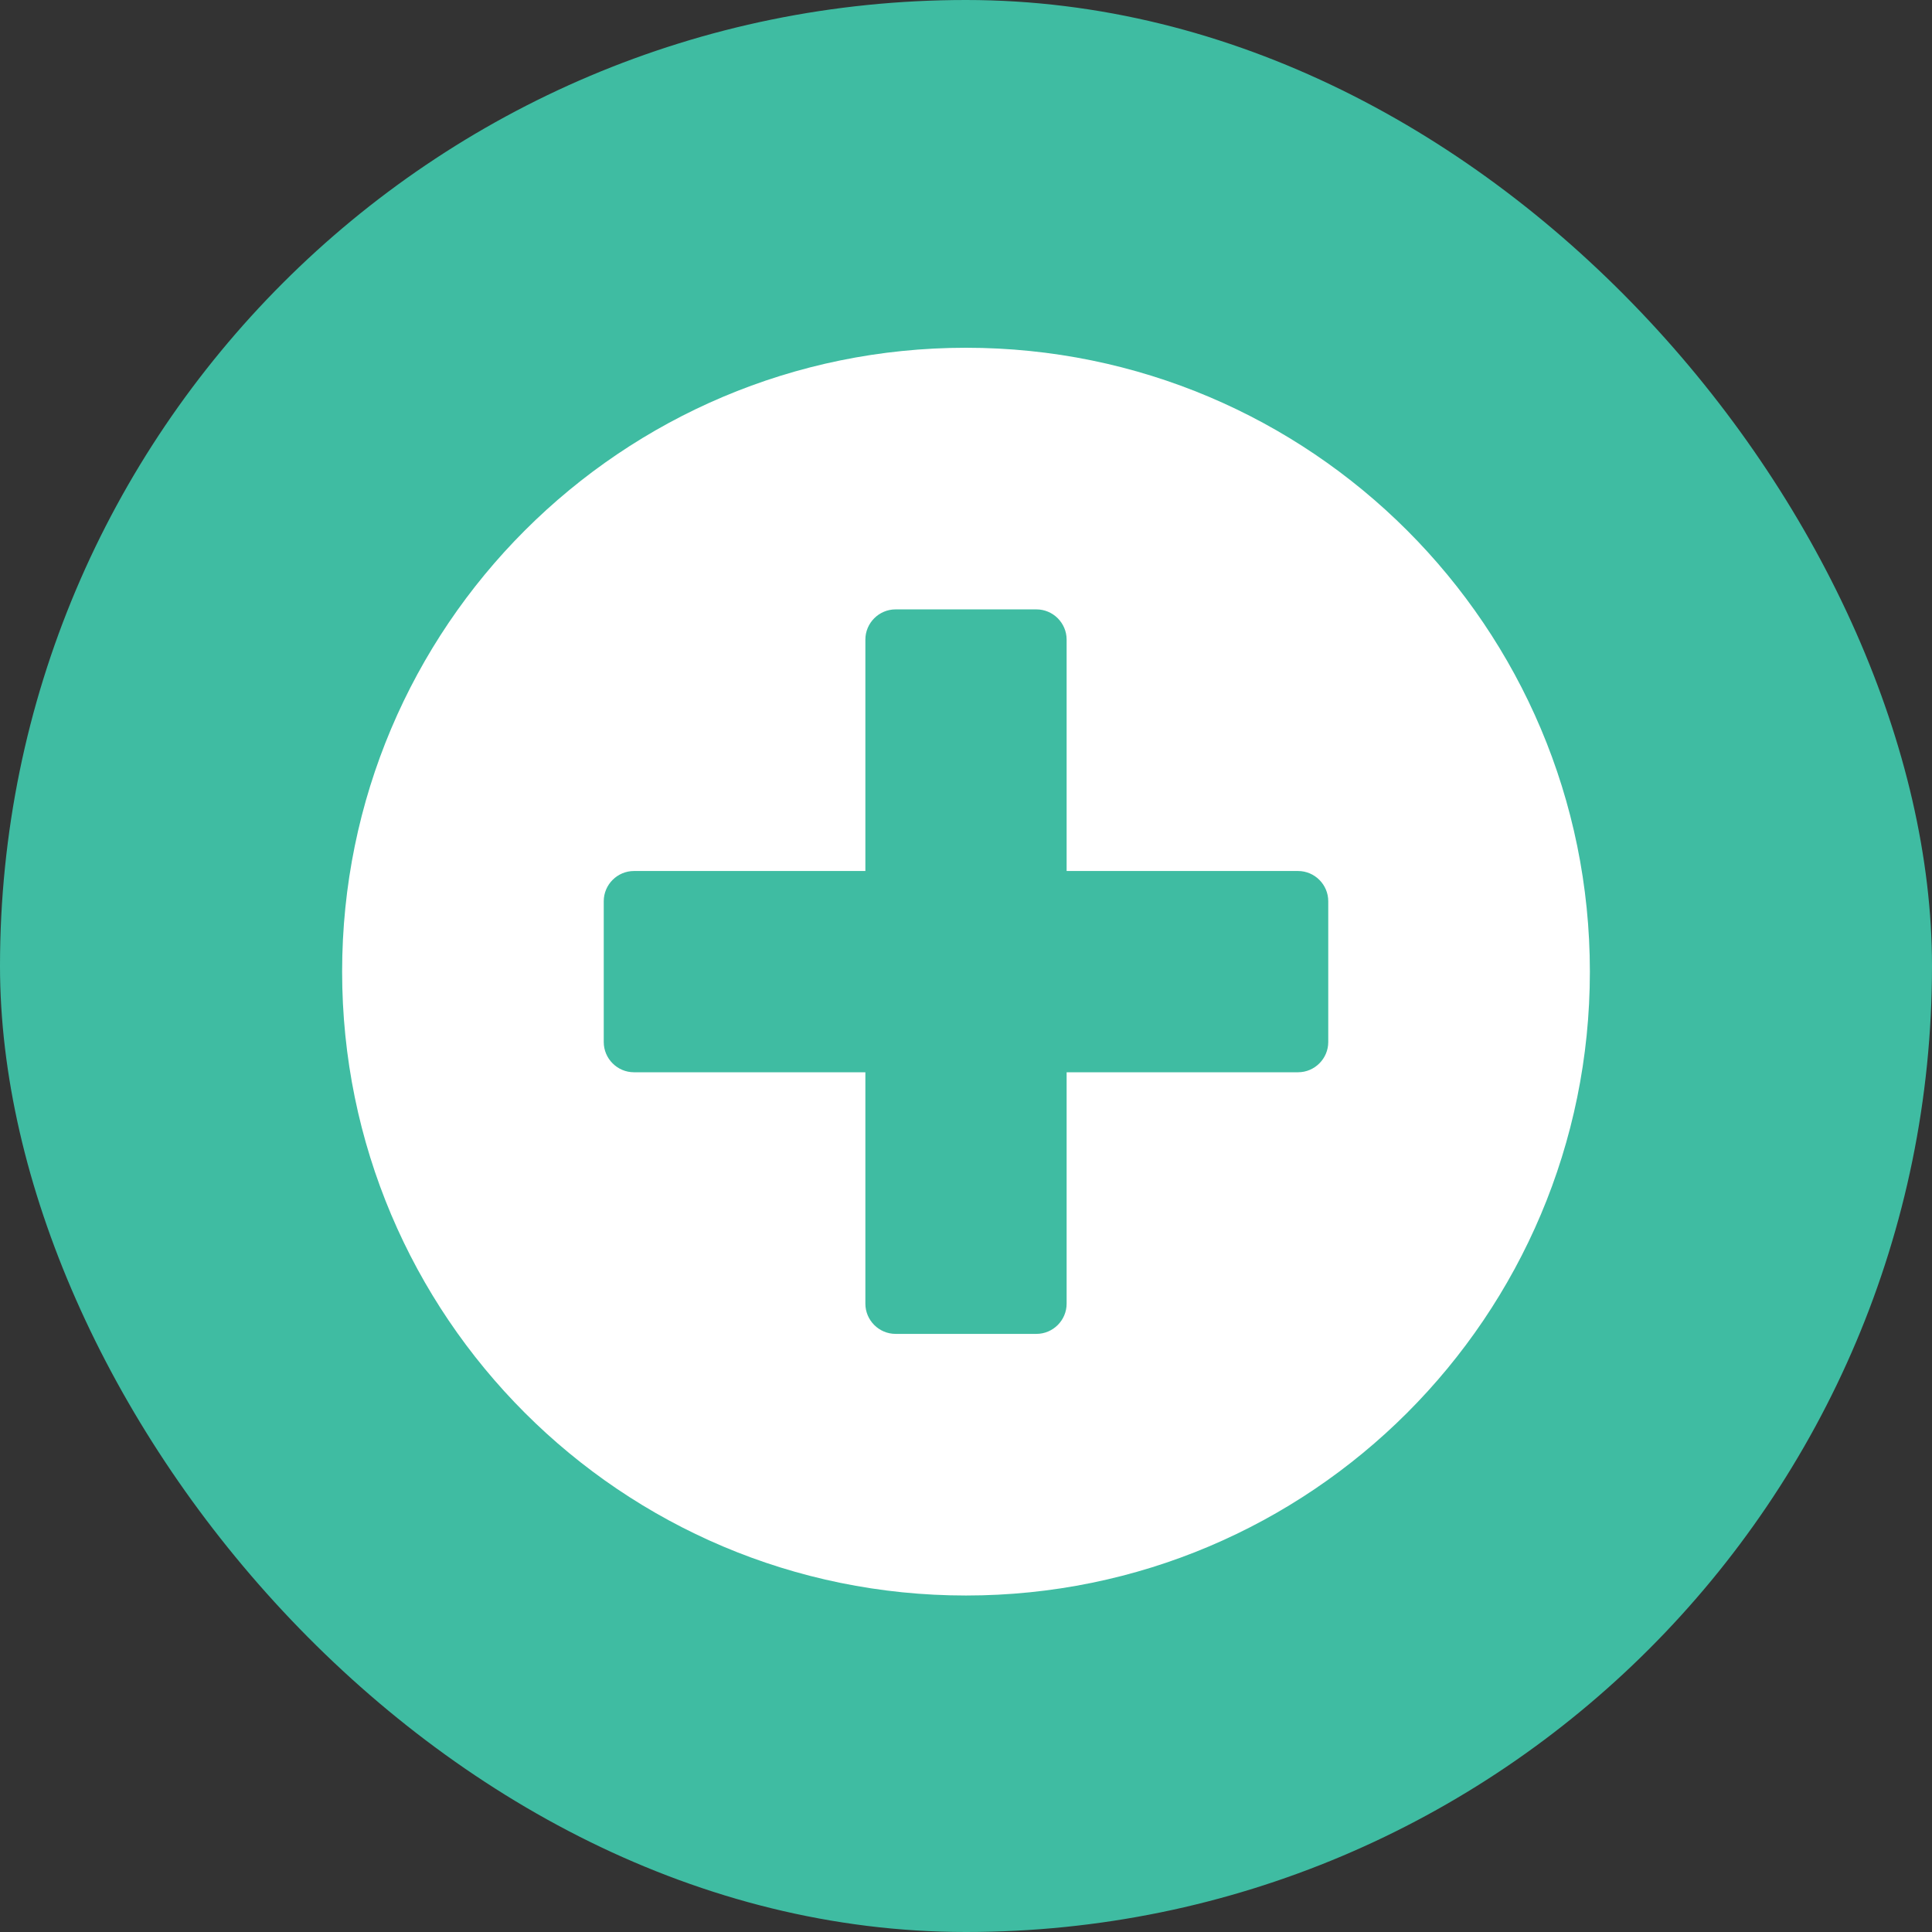 <?xml version="1.0" encoding="UTF-8"?>
<svg width="24px" height="24px" viewBox="0 0 24 24" version="1.1" xmlns="http://www.w3.org/2000/svg" xmlns:xlink="http://www.w3.org/1999/xlink">
    <rect x="0" y="0" width="24" height="24" fill="#333333" stroke="none"/>
    <title>recruiting@3x</title>
    <g id="Symbols---Calin" stroke="none" stroke-width="1" fill="none" fill-rule="evenodd">
        <g id="recruiting">
            <rect id="Background-Color-01" fill="#3FBCA2" x="0" y="0" width="24" height="24" rx="12"></rect>
            <g id="Status-ICN" transform="translate(4, 4)" fill="#FFFFFF">
                <path d="M8,0.32 C3.719,0.32 0.25,3.789 0.25,8.07 C0.25,12.351 3.719,15.82 8,15.82 C12.281,15.82 15.75,12.351 15.75,8.07 C15.75,3.789 12.281,0.32 8,0.32 Z M12.5,8.945 C12.5,9.151 12.331,9.32 12.125,9.32 L9.25,9.32 L9.25,12.195 C9.25,12.401 9.081,12.57 8.875,12.57 L7.125,12.57 C6.919,12.57 6.75,12.401 6.75,12.195 L6.75,9.32 L3.875,9.32 C3.669,9.32 3.5,9.151 3.5,8.945 L3.5,7.195 C3.5,6.989 3.669,6.82 3.875,6.82 L6.75,6.82 L6.75,3.945 C6.75,3.739 6.919,3.57 7.125,3.57 L8.875,3.57 C9.081,3.57 9.25,3.739 9.25,3.945 L9.25,6.82 L12.125,6.82 C12.331,6.82 12.5,6.989 12.5,7.195 L12.5,8.945 Z" id="Icons/Solid-Icons/plus-circle"></path>
            </g>
        </g>
    </g>
</svg>